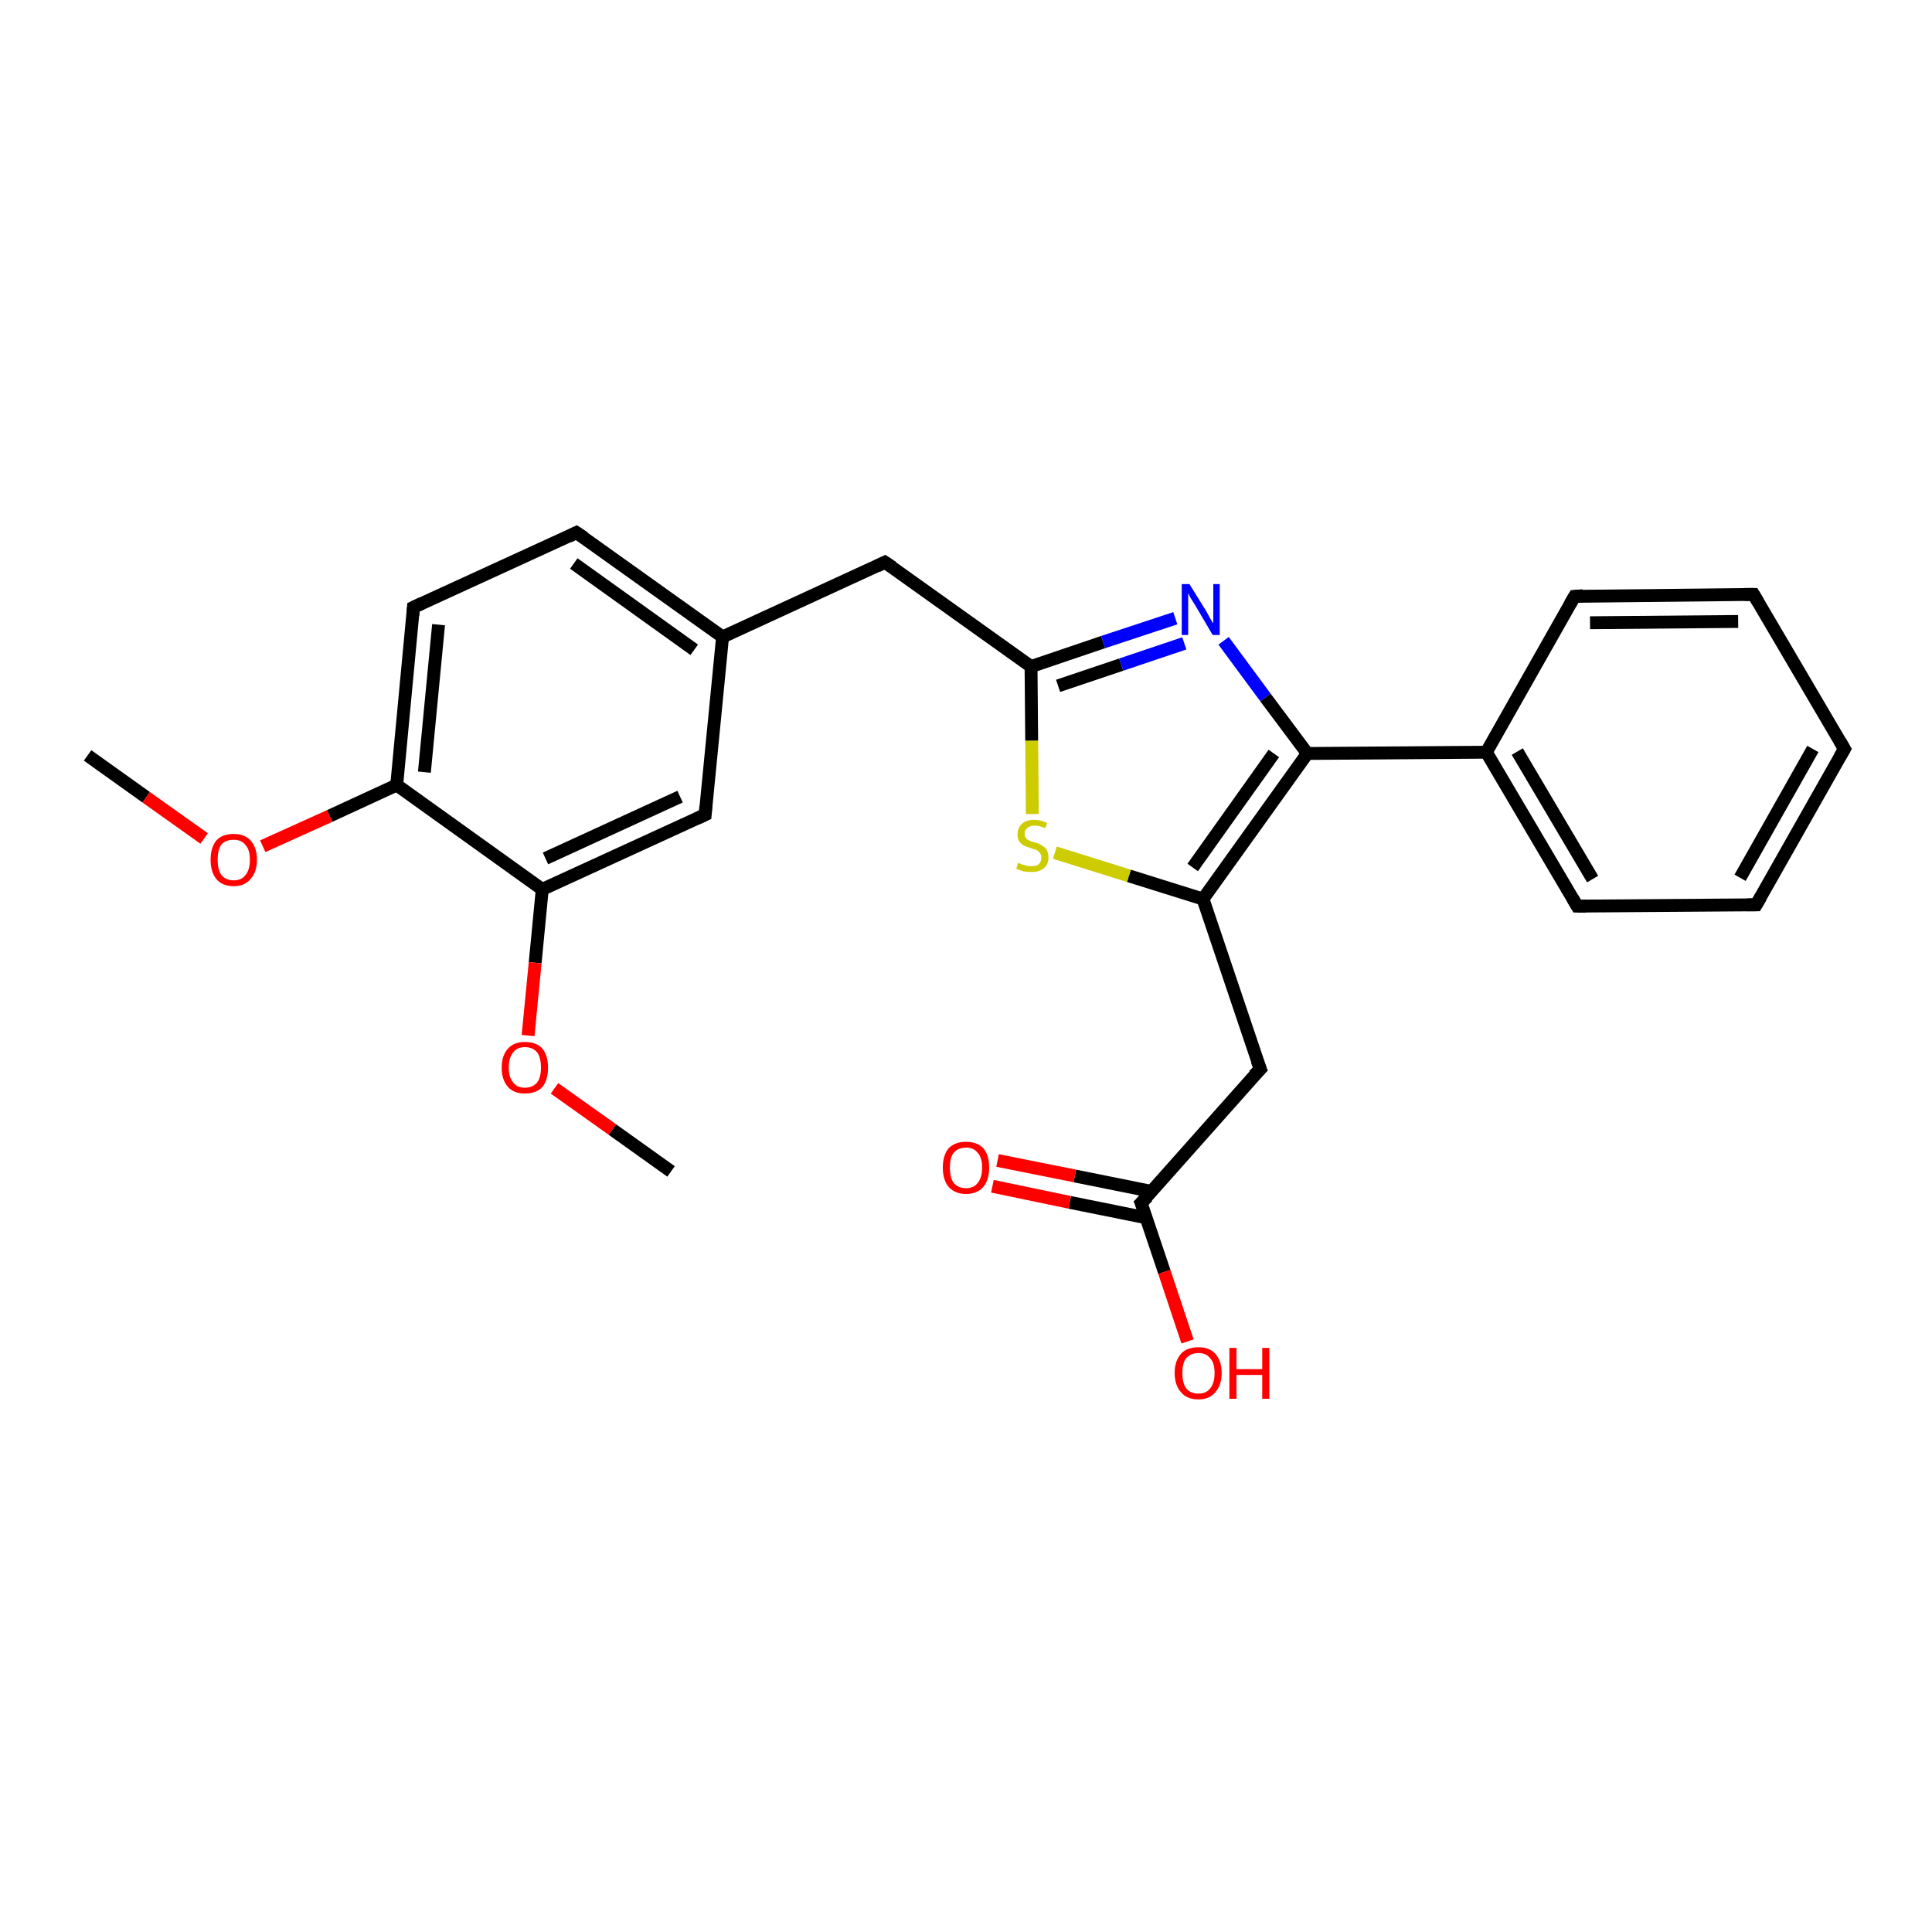 <?xml version='1.0' encoding='iso-8859-1'?>
<svg version='1.1' baseProfile='full'
              xmlns='http://www.w3.org/2000/svg'
                      xmlns:rdkit='http://www.rdkit.org/xml'
                      xmlns:xlink='http://www.w3.org/1999/xlink'
                  xml:space='preserve'
width='300px' height='300px' viewBox='0 0 300 300'>
<!-- END OF HEADER -->
<rect style='opacity:1.0;fill:#FFFFFF;stroke:none' width='300.0' height='300.0' x='0.0' y='0.0'> </rect>
<path class='bond-0 atom-0 atom-1' d='M 13.6,117.3 L 22.7,123.8' style='fill:none;fill-rule:evenodd;stroke:#000000;stroke-width:2.0px;stroke-linecap:butt;stroke-linejoin:miter;stroke-opacity:1' />
<path class='bond-0 atom-0 atom-1' d='M 22.7,123.8 L 31.7,130.2' style='fill:none;fill-rule:evenodd;stroke:#FF0000;stroke-width:2.0px;stroke-linecap:butt;stroke-linejoin:miter;stroke-opacity:1' />
<path class='bond-1 atom-1 atom-2' d='M 40.8,131.4 L 51.2,126.7' style='fill:none;fill-rule:evenodd;stroke:#FF0000;stroke-width:2.0px;stroke-linecap:butt;stroke-linejoin:miter;stroke-opacity:1' />
<path class='bond-1 atom-1 atom-2' d='M 51.2,126.7 L 61.6,121.9' style='fill:none;fill-rule:evenodd;stroke:#000000;stroke-width:2.0px;stroke-linecap:butt;stroke-linejoin:miter;stroke-opacity:1' />
<path class='bond-2 atom-2 atom-3' d='M 61.6,121.9 L 64.2,94.3' style='fill:none;fill-rule:evenodd;stroke:#000000;stroke-width:2.0px;stroke-linecap:butt;stroke-linejoin:miter;stroke-opacity:1' />
<path class='bond-2 atom-2 atom-3' d='M 65.9,119.9 L 68.1,97.0' style='fill:none;fill-rule:evenodd;stroke:#000000;stroke-width:2.0px;stroke-linecap:butt;stroke-linejoin:miter;stroke-opacity:1' />
<path class='bond-3 atom-3 atom-4' d='M 64.2,94.3 L 89.5,82.7' style='fill:none;fill-rule:evenodd;stroke:#000000;stroke-width:2.0px;stroke-linecap:butt;stroke-linejoin:miter;stroke-opacity:1' />
<path class='bond-4 atom-4 atom-5' d='M 89.5,82.7 L 112.2,98.9' style='fill:none;fill-rule:evenodd;stroke:#000000;stroke-width:2.0px;stroke-linecap:butt;stroke-linejoin:miter;stroke-opacity:1' />
<path class='bond-4 atom-4 atom-5' d='M 89.1,87.5 L 107.8,100.9' style='fill:none;fill-rule:evenodd;stroke:#000000;stroke-width:2.0px;stroke-linecap:butt;stroke-linejoin:miter;stroke-opacity:1' />
<path class='bond-5 atom-5 atom-6' d='M 112.2,98.9 L 137.4,87.3' style='fill:none;fill-rule:evenodd;stroke:#000000;stroke-width:2.0px;stroke-linecap:butt;stroke-linejoin:miter;stroke-opacity:1' />
<path class='bond-6 atom-6 atom-7' d='M 137.4,87.3 L 160.1,103.5' style='fill:none;fill-rule:evenodd;stroke:#000000;stroke-width:2.0px;stroke-linecap:butt;stroke-linejoin:miter;stroke-opacity:1' />
<path class='bond-7 atom-7 atom-8' d='M 160.1,103.5 L 171.3,99.7' style='fill:none;fill-rule:evenodd;stroke:#000000;stroke-width:2.0px;stroke-linecap:butt;stroke-linejoin:miter;stroke-opacity:1' />
<path class='bond-7 atom-7 atom-8' d='M 171.3,99.7 L 182.5,96.0' style='fill:none;fill-rule:evenodd;stroke:#0000FF;stroke-width:2.0px;stroke-linecap:butt;stroke-linejoin:miter;stroke-opacity:1' />
<path class='bond-7 atom-7 atom-8' d='M 164.3,106.5 L 174.1,103.2' style='fill:none;fill-rule:evenodd;stroke:#000000;stroke-width:2.0px;stroke-linecap:butt;stroke-linejoin:miter;stroke-opacity:1' />
<path class='bond-7 atom-7 atom-8' d='M 174.1,103.2 L 183.9,99.9' style='fill:none;fill-rule:evenodd;stroke:#0000FF;stroke-width:2.0px;stroke-linecap:butt;stroke-linejoin:miter;stroke-opacity:1' />
<path class='bond-8 atom-8 atom-9' d='M 190.0,99.5 L 196.5,108.3' style='fill:none;fill-rule:evenodd;stroke:#0000FF;stroke-width:2.0px;stroke-linecap:butt;stroke-linejoin:miter;stroke-opacity:1' />
<path class='bond-8 atom-8 atom-9' d='M 196.5,108.3 L 203.0,117.0' style='fill:none;fill-rule:evenodd;stroke:#000000;stroke-width:2.0px;stroke-linecap:butt;stroke-linejoin:miter;stroke-opacity:1' />
<path class='bond-9 atom-9 atom-10' d='M 203.0,117.0 L 186.8,139.6' style='fill:none;fill-rule:evenodd;stroke:#000000;stroke-width:2.0px;stroke-linecap:butt;stroke-linejoin:miter;stroke-opacity:1' />
<path class='bond-9 atom-9 atom-10' d='M 197.8,117.0 L 185.2,134.7' style='fill:none;fill-rule:evenodd;stroke:#000000;stroke-width:2.0px;stroke-linecap:butt;stroke-linejoin:miter;stroke-opacity:1' />
<path class='bond-10 atom-10 atom-11' d='M 186.8,139.6 L 195.7,166.0' style='fill:none;fill-rule:evenodd;stroke:#000000;stroke-width:2.0px;stroke-linecap:butt;stroke-linejoin:miter;stroke-opacity:1' />
<path class='bond-11 atom-11 atom-12' d='M 195.7,166.0 L 177.2,186.8' style='fill:none;fill-rule:evenodd;stroke:#000000;stroke-width:2.0px;stroke-linecap:butt;stroke-linejoin:miter;stroke-opacity:1' />
<path class='bond-12 atom-12 atom-13' d='M 177.2,186.8 L 180.8,197.5' style='fill:none;fill-rule:evenodd;stroke:#000000;stroke-width:2.0px;stroke-linecap:butt;stroke-linejoin:miter;stroke-opacity:1' />
<path class='bond-12 atom-12 atom-13' d='M 180.8,197.5 L 184.4,208.3' style='fill:none;fill-rule:evenodd;stroke:#FF0000;stroke-width:2.0px;stroke-linecap:butt;stroke-linejoin:miter;stroke-opacity:1' />
<path class='bond-13 atom-12 atom-14' d='M 178.8,185.0 L 166.9,182.6' style='fill:none;fill-rule:evenodd;stroke:#000000;stroke-width:2.0px;stroke-linecap:butt;stroke-linejoin:miter;stroke-opacity:1' />
<path class='bond-13 atom-12 atom-14' d='M 166.9,182.6 L 154.9,180.2' style='fill:none;fill-rule:evenodd;stroke:#FF0000;stroke-width:2.0px;stroke-linecap:butt;stroke-linejoin:miter;stroke-opacity:1' />
<path class='bond-13 atom-12 atom-14' d='M 178.0,189.1 L 166.1,186.7' style='fill:none;fill-rule:evenodd;stroke:#000000;stroke-width:2.0px;stroke-linecap:butt;stroke-linejoin:miter;stroke-opacity:1' />
<path class='bond-13 atom-12 atom-14' d='M 166.1,186.7 L 154.1,184.2' style='fill:none;fill-rule:evenodd;stroke:#FF0000;stroke-width:2.0px;stroke-linecap:butt;stroke-linejoin:miter;stroke-opacity:1' />
<path class='bond-14 atom-10 atom-15' d='M 186.8,139.6 L 175.3,136.0' style='fill:none;fill-rule:evenodd;stroke:#000000;stroke-width:2.0px;stroke-linecap:butt;stroke-linejoin:miter;stroke-opacity:1' />
<path class='bond-14 atom-10 atom-15' d='M 175.3,136.0 L 163.8,132.4' style='fill:none;fill-rule:evenodd;stroke:#CCCC00;stroke-width:2.0px;stroke-linecap:butt;stroke-linejoin:miter;stroke-opacity:1' />
<path class='bond-15 atom-9 atom-16' d='M 203.0,117.0 L 230.8,116.8' style='fill:none;fill-rule:evenodd;stroke:#000000;stroke-width:2.0px;stroke-linecap:butt;stroke-linejoin:miter;stroke-opacity:1' />
<path class='bond-16 atom-16 atom-17' d='M 230.8,116.8 L 244.9,140.7' style='fill:none;fill-rule:evenodd;stroke:#000000;stroke-width:2.0px;stroke-linecap:butt;stroke-linejoin:miter;stroke-opacity:1' />
<path class='bond-16 atom-16 atom-17' d='M 235.6,116.7 L 247.3,136.5' style='fill:none;fill-rule:evenodd;stroke:#000000;stroke-width:2.0px;stroke-linecap:butt;stroke-linejoin:miter;stroke-opacity:1' />
<path class='bond-17 atom-17 atom-18' d='M 244.9,140.7 L 272.7,140.5' style='fill:none;fill-rule:evenodd;stroke:#000000;stroke-width:2.0px;stroke-linecap:butt;stroke-linejoin:miter;stroke-opacity:1' />
<path class='bond-18 atom-18 atom-19' d='M 272.7,140.5 L 286.4,116.3' style='fill:none;fill-rule:evenodd;stroke:#000000;stroke-width:2.0px;stroke-linecap:butt;stroke-linejoin:miter;stroke-opacity:1' />
<path class='bond-18 atom-18 atom-19' d='M 270.2,136.3 L 281.5,116.3' style='fill:none;fill-rule:evenodd;stroke:#000000;stroke-width:2.0px;stroke-linecap:butt;stroke-linejoin:miter;stroke-opacity:1' />
<path class='bond-19 atom-19 atom-20' d='M 286.4,116.3 L 272.3,92.3' style='fill:none;fill-rule:evenodd;stroke:#000000;stroke-width:2.0px;stroke-linecap:butt;stroke-linejoin:miter;stroke-opacity:1' />
<path class='bond-20 atom-20 atom-21' d='M 272.3,92.3 L 244.5,92.6' style='fill:none;fill-rule:evenodd;stroke:#000000;stroke-width:2.0px;stroke-linecap:butt;stroke-linejoin:miter;stroke-opacity:1' />
<path class='bond-20 atom-20 atom-21' d='M 269.9,96.5 L 246.9,96.7' style='fill:none;fill-rule:evenodd;stroke:#000000;stroke-width:2.0px;stroke-linecap:butt;stroke-linejoin:miter;stroke-opacity:1' />
<path class='bond-21 atom-5 atom-22' d='M 112.2,98.9 L 109.5,126.5' style='fill:none;fill-rule:evenodd;stroke:#000000;stroke-width:2.0px;stroke-linecap:butt;stroke-linejoin:miter;stroke-opacity:1' />
<path class='bond-22 atom-22 atom-23' d='M 109.5,126.5 L 84.2,138.1' style='fill:none;fill-rule:evenodd;stroke:#000000;stroke-width:2.0px;stroke-linecap:butt;stroke-linejoin:miter;stroke-opacity:1' />
<path class='bond-22 atom-22 atom-23' d='M 105.6,123.7 L 84.7,133.3' style='fill:none;fill-rule:evenodd;stroke:#000000;stroke-width:2.0px;stroke-linecap:butt;stroke-linejoin:miter;stroke-opacity:1' />
<path class='bond-23 atom-23 atom-24' d='M 84.2,138.1 L 83.1,149.5' style='fill:none;fill-rule:evenodd;stroke:#000000;stroke-width:2.0px;stroke-linecap:butt;stroke-linejoin:miter;stroke-opacity:1' />
<path class='bond-23 atom-23 atom-24' d='M 83.1,149.5 L 82.0,160.8' style='fill:none;fill-rule:evenodd;stroke:#FF0000;stroke-width:2.0px;stroke-linecap:butt;stroke-linejoin:miter;stroke-opacity:1' />
<path class='bond-24 atom-24 atom-25' d='M 86.1,169.0 L 95.1,175.4' style='fill:none;fill-rule:evenodd;stroke:#FF0000;stroke-width:2.0px;stroke-linecap:butt;stroke-linejoin:miter;stroke-opacity:1' />
<path class='bond-24 atom-24 atom-25' d='M 95.1,175.4 L 104.2,181.9' style='fill:none;fill-rule:evenodd;stroke:#000000;stroke-width:2.0px;stroke-linecap:butt;stroke-linejoin:miter;stroke-opacity:1' />
<path class='bond-25 atom-23 atom-2' d='M 84.2,138.1 L 61.6,121.9' style='fill:none;fill-rule:evenodd;stroke:#000000;stroke-width:2.0px;stroke-linecap:butt;stroke-linejoin:miter;stroke-opacity:1' />
<path class='bond-26 atom-15 atom-7' d='M 160.3,126.4 L 160.2,115.0' style='fill:none;fill-rule:evenodd;stroke:#CCCC00;stroke-width:2.0px;stroke-linecap:butt;stroke-linejoin:miter;stroke-opacity:1' />
<path class='bond-26 atom-15 atom-7' d='M 160.2,115.0 L 160.1,103.5' style='fill:none;fill-rule:evenodd;stroke:#000000;stroke-width:2.0px;stroke-linecap:butt;stroke-linejoin:miter;stroke-opacity:1' />
<path class='bond-27 atom-21 atom-16' d='M 244.5,92.6 L 230.8,116.8' style='fill:none;fill-rule:evenodd;stroke:#000000;stroke-width:2.0px;stroke-linecap:butt;stroke-linejoin:miter;stroke-opacity:1' />
<path d='M 64.1,95.6 L 64.2,94.3 L 65.5,93.7' style='fill:none;stroke:#000000;stroke-width:2.0px;stroke-linecap:butt;stroke-linejoin:miter;stroke-opacity:1;' />
<path d='M 88.3,83.3 L 89.5,82.7 L 90.7,83.5' style='fill:none;stroke:#000000;stroke-width:2.0px;stroke-linecap:butt;stroke-linejoin:miter;stroke-opacity:1;' />
<path d='M 136.2,87.9 L 137.4,87.3 L 138.6,88.1' style='fill:none;stroke:#000000;stroke-width:2.0px;stroke-linecap:butt;stroke-linejoin:miter;stroke-opacity:1;' />
<path d='M 195.2,164.7 L 195.7,166.0 L 194.7,167.0' style='fill:none;stroke:#000000;stroke-width:2.0px;stroke-linecap:butt;stroke-linejoin:miter;stroke-opacity:1;' />
<path d='M 178.2,185.8 L 177.2,186.8 L 177.4,187.3' style='fill:none;stroke:#000000;stroke-width:2.0px;stroke-linecap:butt;stroke-linejoin:miter;stroke-opacity:1;' />
<path d='M 244.2,139.5 L 244.9,140.7 L 246.3,140.7' style='fill:none;stroke:#000000;stroke-width:2.0px;stroke-linecap:butt;stroke-linejoin:miter;stroke-opacity:1;' />
<path d='M 271.3,140.5 L 272.7,140.5 L 273.4,139.3' style='fill:none;stroke:#000000;stroke-width:2.0px;stroke-linecap:butt;stroke-linejoin:miter;stroke-opacity:1;' />
<path d='M 285.7,117.5 L 286.4,116.3 L 285.7,115.1' style='fill:none;stroke:#000000;stroke-width:2.0px;stroke-linecap:butt;stroke-linejoin:miter;stroke-opacity:1;' />
<path d='M 273.0,93.5 L 272.3,92.3 L 270.9,92.3' style='fill:none;stroke:#000000;stroke-width:2.0px;stroke-linecap:butt;stroke-linejoin:miter;stroke-opacity:1;' />
<path d='M 245.8,92.5 L 244.5,92.6 L 243.8,93.8' style='fill:none;stroke:#000000;stroke-width:2.0px;stroke-linecap:butt;stroke-linejoin:miter;stroke-opacity:1;' />
<path d='M 109.6,125.2 L 109.5,126.5 L 108.2,127.1' style='fill:none;stroke:#000000;stroke-width:2.0px;stroke-linecap:butt;stroke-linejoin:miter;stroke-opacity:1;' />
<path class='atom-1' d='M 32.7 133.5
Q 32.7 131.6, 33.6 130.5
Q 34.5 129.5, 36.3 129.5
Q 38.0 129.5, 38.9 130.5
Q 39.9 131.6, 39.9 133.5
Q 39.9 135.4, 38.9 136.5
Q 38.0 137.6, 36.3 137.6
Q 34.5 137.6, 33.6 136.5
Q 32.7 135.4, 32.7 133.5
M 36.3 136.7
Q 37.5 136.7, 38.1 135.9
Q 38.8 135.1, 38.8 133.5
Q 38.8 131.9, 38.1 131.2
Q 37.5 130.4, 36.3 130.4
Q 35.1 130.4, 34.4 131.1
Q 33.8 131.9, 33.8 133.5
Q 33.8 135.1, 34.4 135.9
Q 35.1 136.7, 36.3 136.7
' fill='#FF0000'/>
<path class='atom-8' d='M 184.7 90.7
L 187.3 94.9
Q 187.5 95.3, 187.9 96.0
Q 188.4 96.8, 188.4 96.8
L 188.4 90.7
L 189.4 90.7
L 189.4 98.6
L 188.3 98.6
L 185.6 94.0
Q 185.3 93.5, 184.9 92.9
Q 184.6 92.3, 184.5 92.1
L 184.5 98.6
L 183.5 98.6
L 183.5 90.7
L 184.7 90.7
' fill='#0000FF'/>
<path class='atom-13' d='M 182.4 213.2
Q 182.4 211.3, 183.4 210.2
Q 184.3 209.2, 186.1 209.2
Q 187.8 209.2, 188.7 210.2
Q 189.7 211.3, 189.7 213.2
Q 189.7 215.1, 188.7 216.2
Q 187.8 217.3, 186.1 217.3
Q 184.3 217.3, 183.4 216.2
Q 182.4 215.1, 182.4 213.2
M 186.1 216.4
Q 187.3 216.4, 187.9 215.6
Q 188.6 214.8, 188.6 213.2
Q 188.6 211.6, 187.9 210.9
Q 187.3 210.1, 186.1 210.1
Q 184.9 210.1, 184.2 210.9
Q 183.6 211.6, 183.6 213.2
Q 183.6 214.8, 184.2 215.6
Q 184.9 216.4, 186.1 216.4
' fill='#FF0000'/>
<path class='atom-13' d='M 190.9 209.3
L 192.0 209.3
L 192.0 212.6
L 196.0 212.6
L 196.0 209.3
L 197.1 209.3
L 197.1 217.2
L 196.0 217.2
L 196.0 213.5
L 192.0 213.5
L 192.0 217.2
L 190.9 217.2
L 190.9 209.3
' fill='#FF0000'/>
<path class='atom-14' d='M 146.4 181.3
Q 146.4 179.4, 147.3 178.3
Q 148.3 177.3, 150.0 177.3
Q 151.7 177.3, 152.7 178.3
Q 153.6 179.4, 153.6 181.3
Q 153.6 183.2, 152.7 184.3
Q 151.7 185.4, 150.0 185.4
Q 148.3 185.4, 147.3 184.3
Q 146.4 183.2, 146.4 181.3
M 150.0 184.5
Q 151.2 184.5, 151.8 183.7
Q 152.5 182.9, 152.5 181.3
Q 152.5 179.7, 151.8 179.0
Q 151.2 178.2, 150.0 178.2
Q 148.8 178.2, 148.1 179.0
Q 147.5 179.7, 147.5 181.3
Q 147.5 182.9, 148.1 183.7
Q 148.8 184.5, 150.0 184.5
' fill='#FF0000'/>
<path class='atom-15' d='M 158.1 134.0
Q 158.2 134.0, 158.6 134.2
Q 158.9 134.3, 159.3 134.4
Q 159.7 134.5, 160.1 134.5
Q 160.9 134.5, 161.3 134.2
Q 161.7 133.8, 161.7 133.2
Q 161.7 132.7, 161.5 132.5
Q 161.3 132.2, 161.0 132.0
Q 160.6 131.9, 160.1 131.7
Q 159.4 131.5, 159.0 131.3
Q 158.6 131.1, 158.3 130.7
Q 158.0 130.3, 158.0 129.6
Q 158.0 128.6, 158.6 128.0
Q 159.3 127.3, 160.6 127.3
Q 161.6 127.3, 162.6 127.8
L 162.3 128.6
Q 161.4 128.2, 160.7 128.2
Q 159.9 128.2, 159.5 128.6
Q 159.1 128.9, 159.1 129.4
Q 159.1 129.9, 159.3 130.1
Q 159.5 130.4, 159.8 130.5
Q 160.1 130.7, 160.7 130.8
Q 161.4 131.0, 161.8 131.3
Q 162.2 131.5, 162.5 131.9
Q 162.8 132.4, 162.8 133.2
Q 162.8 134.2, 162.1 134.8
Q 161.4 135.4, 160.2 135.4
Q 159.5 135.4, 158.9 135.3
Q 158.4 135.1, 157.8 134.9
L 158.1 134.0
' fill='#CCCC00'/>
<path class='atom-24' d='M 77.9 165.8
Q 77.9 163.9, 78.9 162.8
Q 79.8 161.8, 81.5 161.8
Q 83.3 161.8, 84.2 162.8
Q 85.1 163.9, 85.1 165.8
Q 85.1 167.7, 84.2 168.8
Q 83.3 169.8, 81.5 169.8
Q 79.8 169.8, 78.9 168.8
Q 77.9 167.7, 77.9 165.8
M 81.5 168.9
Q 82.7 168.9, 83.4 168.1
Q 84.0 167.3, 84.0 165.8
Q 84.0 164.2, 83.4 163.4
Q 82.7 162.6, 81.5 162.6
Q 80.3 162.6, 79.7 163.4
Q 79.0 164.2, 79.0 165.8
Q 79.0 167.3, 79.7 168.1
Q 80.3 168.9, 81.5 168.9
' fill='#FF0000'/>
</svg>
